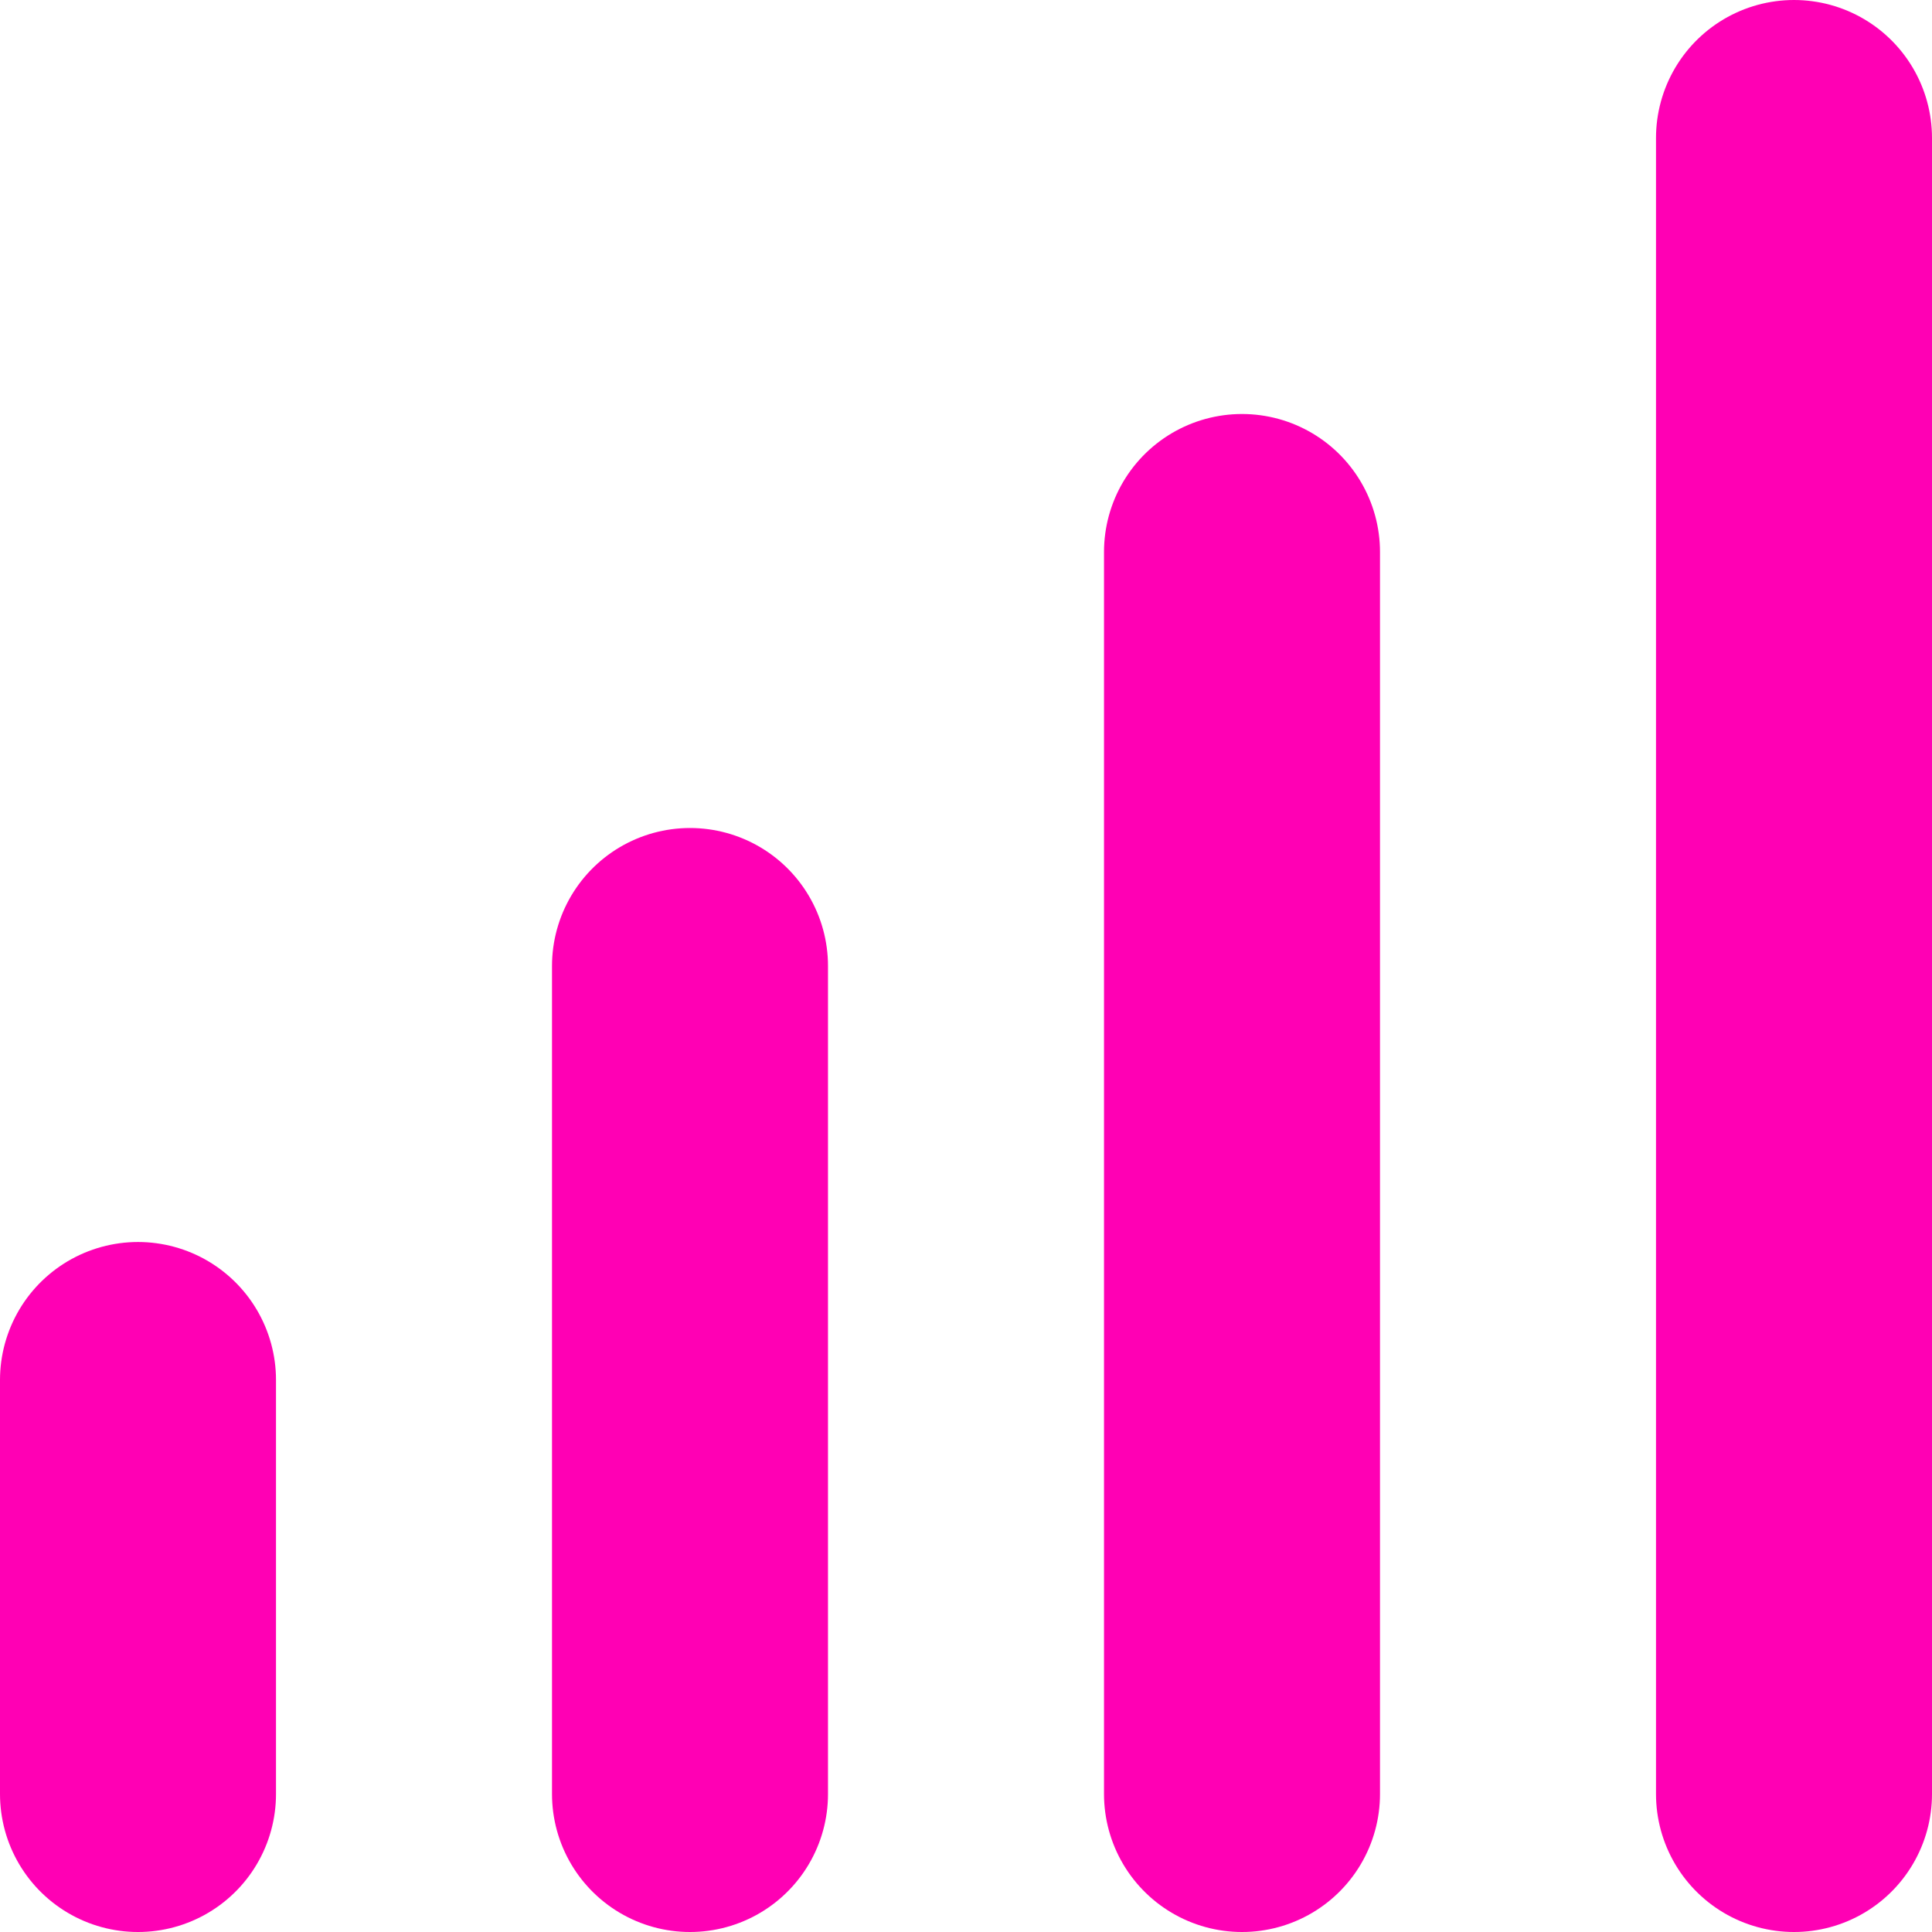<svg width="14" height="14" viewBox="0 0 14 14" fill="none" xmlns="http://www.w3.org/2000/svg">
<g id="Group 4297">
<path id="Vector" d="M1 13V10" stroke="#FF00B4" stroke-width="2" stroke-linecap="round" stroke-linejoin="round"/>
<path id="Vector_2" d="M5 13V7" stroke="#FF00B4" stroke-width="2" stroke-linecap="round" stroke-linejoin="round"/>
<path id="Vector_3" d="M9 13V4" stroke="#FF00B4" stroke-width="2" stroke-linecap="round" stroke-linejoin="round"/>
<path id="Vector_4" d="M13 13V1" stroke="#FF00B4" stroke-width="2" stroke-linecap="round" stroke-linejoin="round"/>
</g>
</svg>
